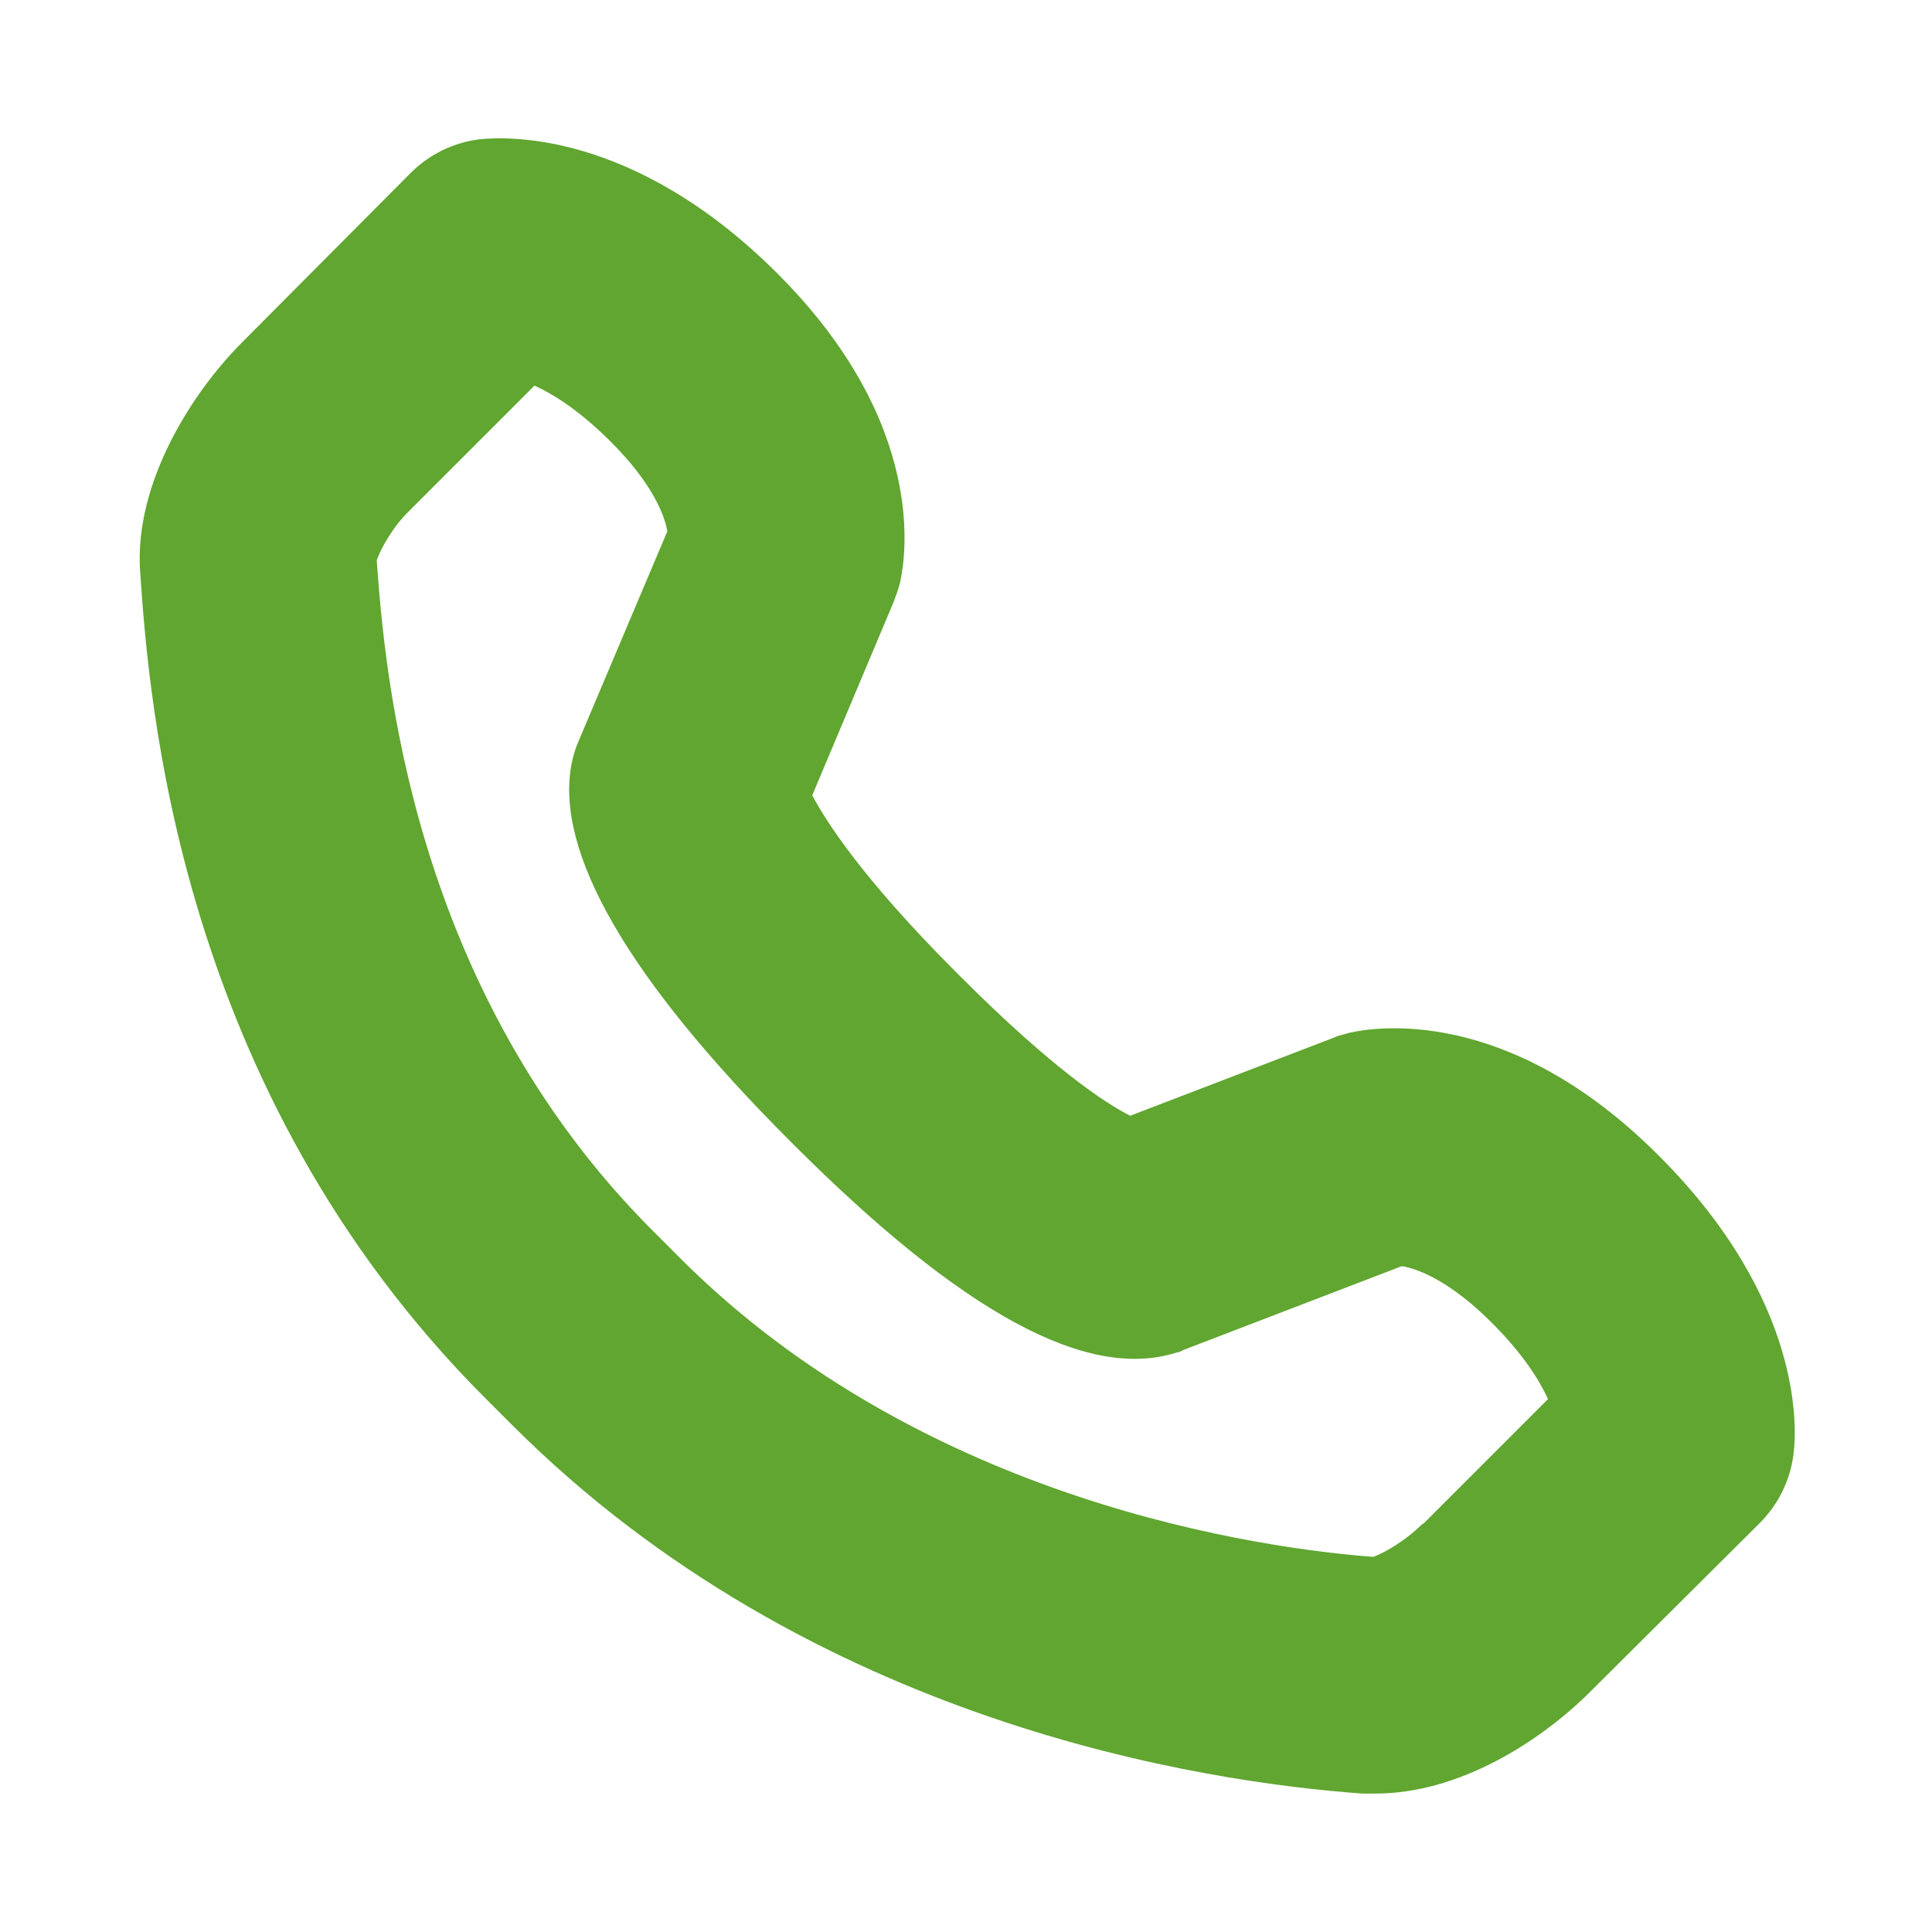 <?xml version="1.0" encoding="UTF-8"?>
<svg id="Call" xmlns="http://www.w3.org/2000/svg" viewBox="0 0 24 24">
  <defs>
    <style>
      .cls-1 {
        fill: none;
      }

      .cls-1, .cls-2 {
        stroke-width: 0px;
      }

      .cls-2 {
        fill: #60a630;
      }
    </style>
  </defs>
  <rect class="cls-1" y="0" width="24" height="24"/>
  <path class="cls-2" d="M20.6,14.35c-1.87-1.87-3.53-1.59-3.84-1.52-.06.02-.13.03-.19.06l-2.53.97c-.3-.15-.96-.58-2.11-1.73l-.05-.05c-1.17-1.17-1.62-1.88-1.79-2.2l1.01-2.4c.03-.08.06-.16.08-.24.07-.31.35-1.97-1.52-3.84-1.8-1.8-3.4-1.7-3.7-1.67-.33.04-.63.19-.86.42l-2.09,2.1c-.63.63-1.34,1.75-1.27,2.84.11,1.59.45,6.44,4.29,10.28l.33.33c3.72,3.72,8.62,4.44,10.56,4.58.06,0,.11,0,.17,0,1.03,0,2.04-.64,2.67-1.27l2.1-2.09c.23-.23.38-.53.42-.86.04-.3.13-1.9-1.67-3.7ZM17.67,18.93c-.23.23-.5.37-.61.41-1.33-.1-5.57-.66-8.62-3.72l-.33-.33c-3.01-3.01-3.33-6.94-3.43-8.33.04-.12.19-.41.41-.62l1.55-1.55c.24.11.56.31.95.7.53.53.67.93.7,1.11l-1.1,2.6c-.04.09-.07.19-.09.29-.21,1.09.7,2.67,2.71,4.68l.05.05c2.09,2.09,3.65,2.94,4.76,2.58.03,0,.06-.02.08-.03l2.71-1.04s.04,0,.06.01c.18.04.56.19,1.06.69.39.39.59.71.7.95l-1.55,1.55Z"/>
</svg>